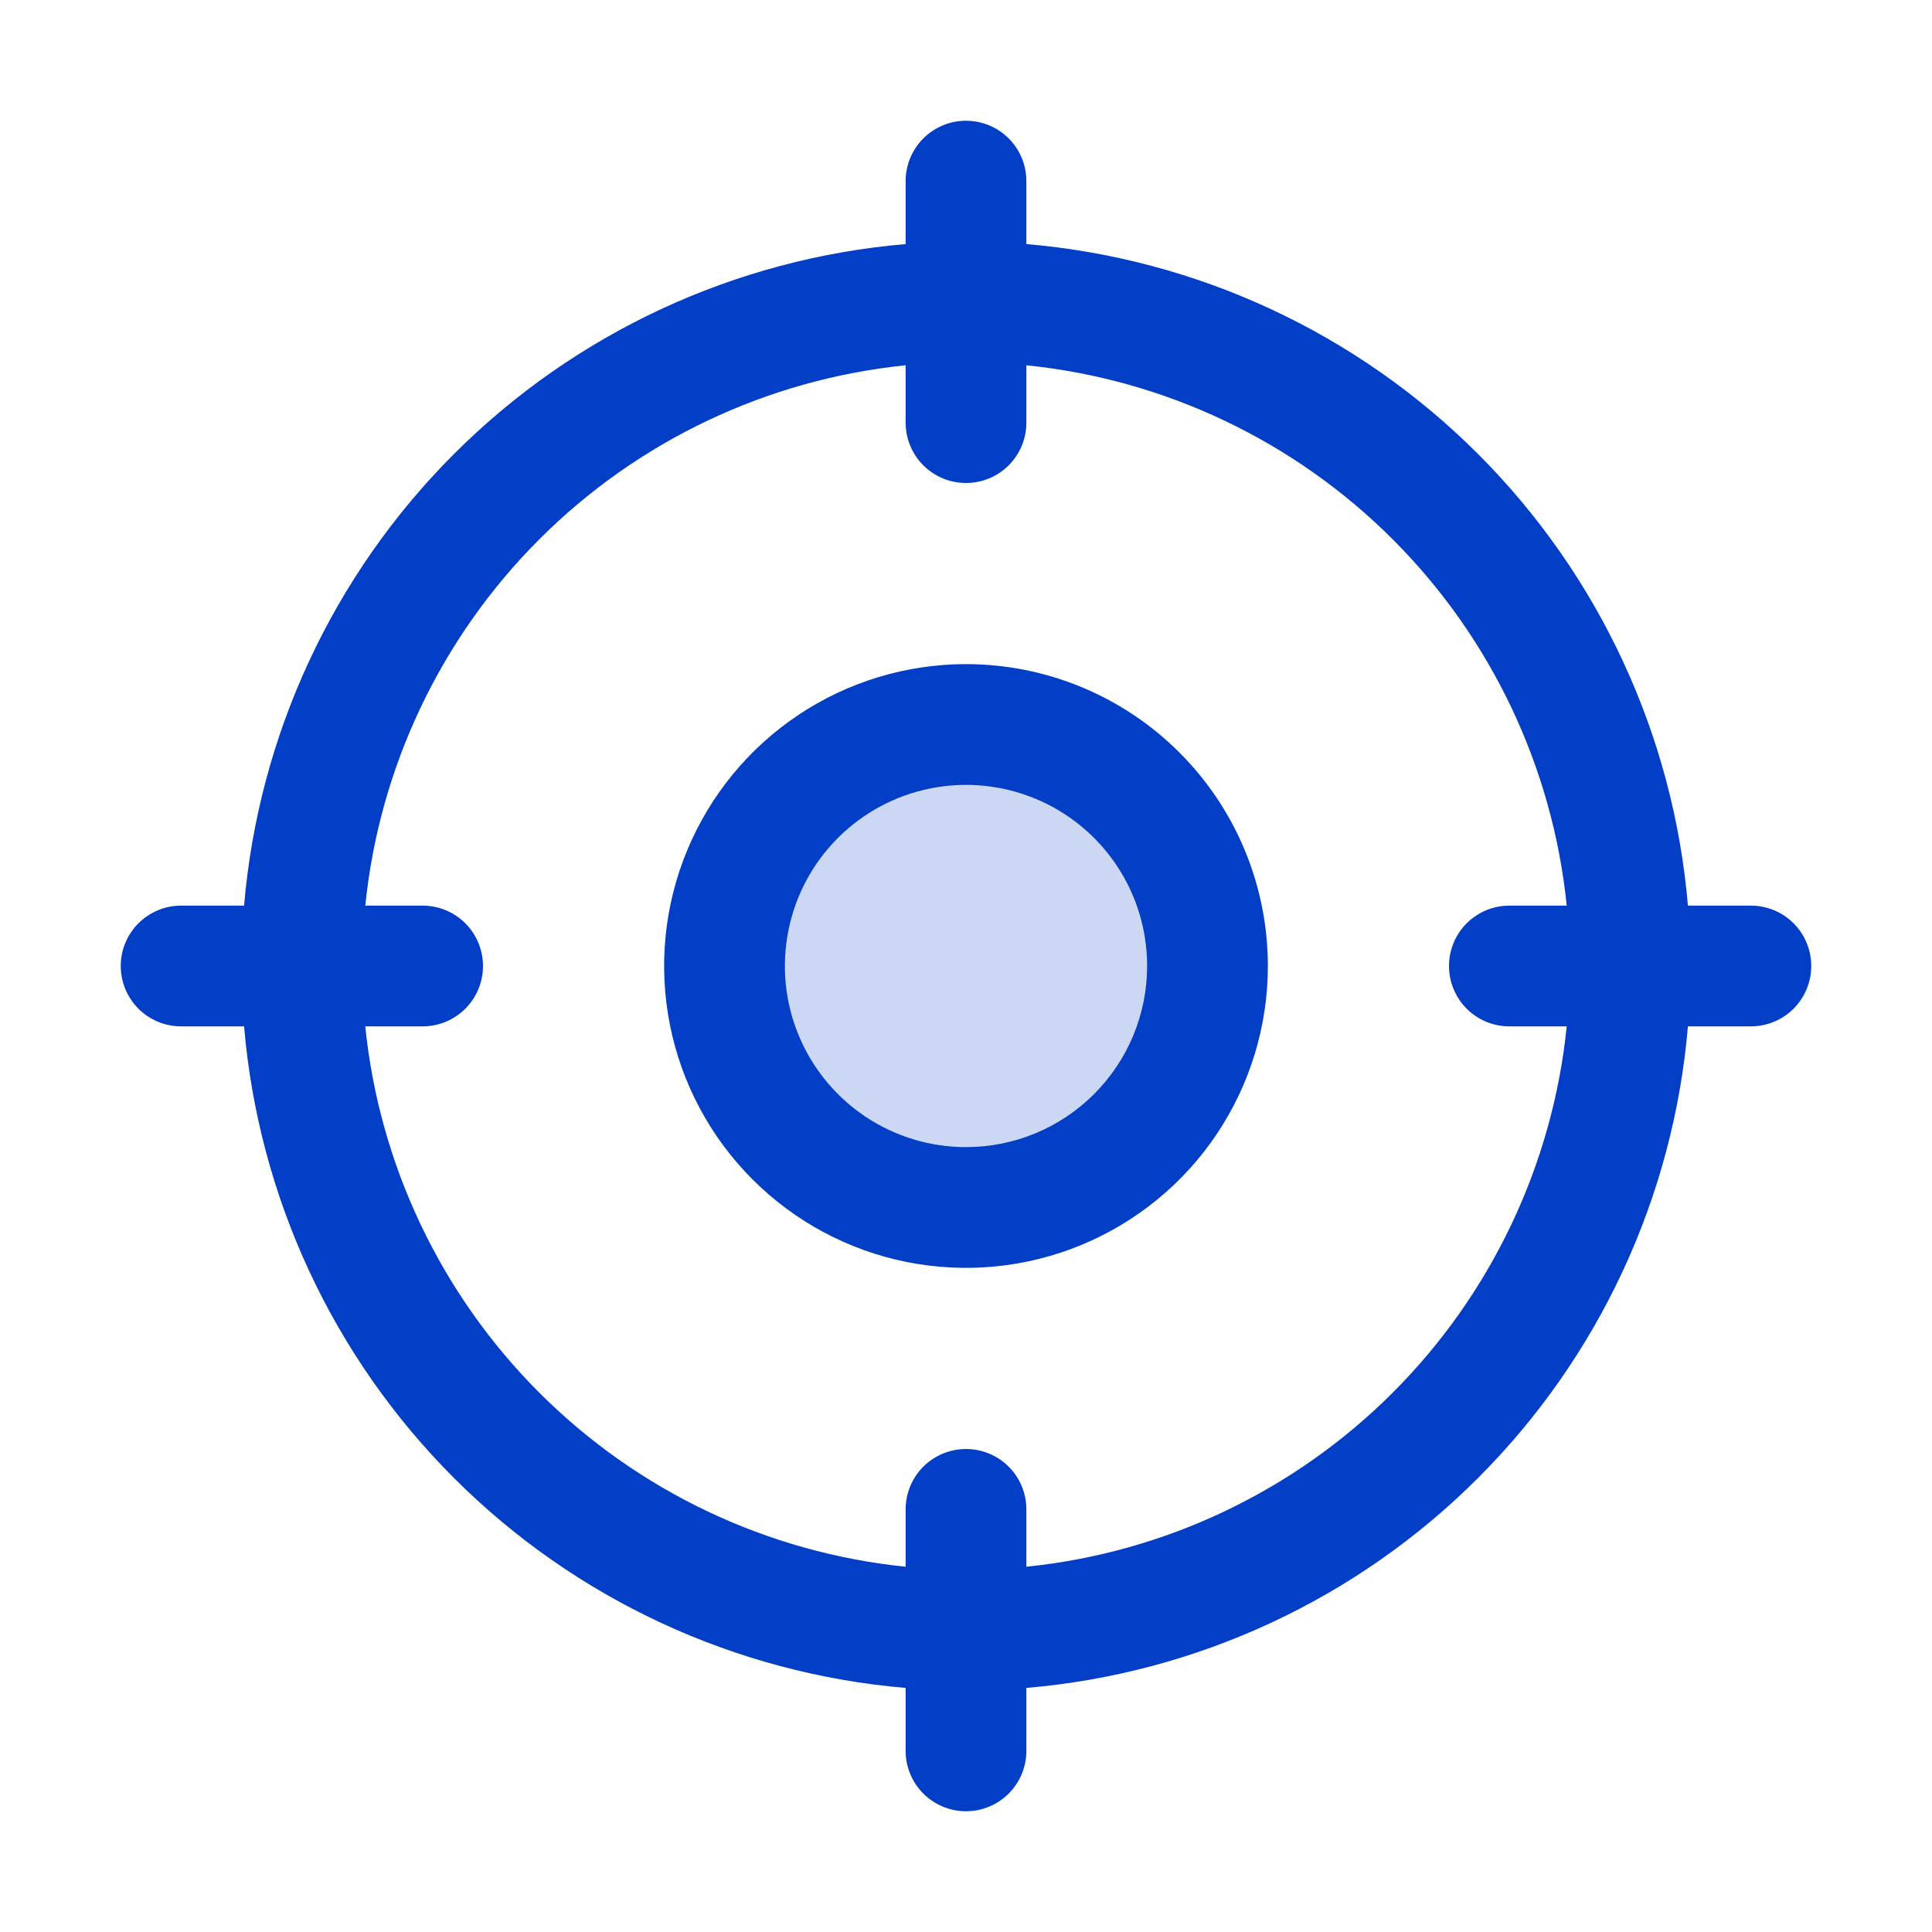 <?xml version="1.0" encoding="UTF-8"?> <svg xmlns="http://www.w3.org/2000/svg" width="48" height="48" viewBox="0 0 48 48" fill="none"><path opacity="0.2" d="M30.004 24C30.004 25.186 29.652 26.346 28.993 27.333C28.333 28.32 27.396 29.089 26.3 29.543C25.204 29.997 23.997 30.116 22.833 29.884C21.669 29.653 20.6 29.081 19.761 28.242C18.922 27.403 18.351 26.334 18.119 25.17C17.888 24.006 18.006 22.8 18.461 21.704C18.915 20.607 19.684 19.67 20.671 19.011C21.657 18.352 22.817 18 24.004 18C25.595 18 27.121 18.632 28.247 19.757C29.372 20.882 30.004 22.409 30.004 24Z" fill="#033FC6"></path><path d="M43.5 22.5H41.936C41.576 18.262 39.729 14.287 36.721 11.279C33.713 8.271 29.738 6.424 25.5 6.064V4.5C25.5 4.102 25.342 3.721 25.061 3.439C24.779 3.158 24.398 3 24 3C23.602 3 23.221 3.158 22.939 3.439C22.658 3.721 22.5 4.102 22.5 4.5V6.064C18.262 6.424 14.287 8.271 11.279 11.279C8.271 14.287 6.424 18.262 6.064 22.5H4.5C4.102 22.5 3.721 22.658 3.439 22.939C3.158 23.221 3 23.602 3 24C3 24.398 3.158 24.779 3.439 25.061C3.721 25.342 4.102 25.5 4.5 25.5H6.064C6.424 29.738 8.271 33.713 11.279 36.721C14.287 39.729 18.262 41.576 22.5 41.936V43.5C22.5 43.898 22.658 44.279 22.939 44.561C23.221 44.842 23.602 45 24 45C24.398 45 24.779 44.842 25.061 44.561C25.342 44.279 25.5 43.898 25.5 43.5V41.936C29.738 41.576 33.713 39.729 36.721 36.721C39.729 33.713 41.576 29.738 41.936 25.5H43.5C43.898 25.5 44.279 25.342 44.561 25.061C44.842 24.779 45 24.398 45 24C45 23.602 44.842 23.221 44.561 22.939C44.279 22.658 43.898 22.5 43.5 22.5ZM25.5 38.925V37.5C25.5 37.102 25.342 36.721 25.061 36.439C24.779 36.158 24.398 36 24 36C23.602 36 23.221 36.158 22.939 36.439C22.658 36.721 22.5 37.102 22.5 37.5V38.925C19.059 38.574 15.845 37.047 13.399 34.601C10.953 32.155 9.426 28.941 9.075 25.5H10.5C10.898 25.5 11.279 25.342 11.561 25.061C11.842 24.779 12 24.398 12 24C12 23.602 11.842 23.221 11.561 22.939C11.279 22.658 10.898 22.5 10.5 22.5H9.075C9.426 19.059 10.953 15.845 13.399 13.399C15.845 10.953 19.059 9.426 22.5 9.075V10.5C22.5 10.898 22.658 11.279 22.939 11.561C23.221 11.842 23.602 12 24 12C24.398 12 24.779 11.842 25.061 11.561C25.342 11.279 25.5 10.898 25.5 10.5V9.075C28.941 9.426 32.155 10.953 34.601 13.399C37.047 15.845 38.574 19.059 38.925 22.5H37.5C37.102 22.5 36.721 22.658 36.439 22.939C36.158 23.221 36 23.602 36 24C36 24.398 36.158 24.779 36.439 25.061C36.721 25.342 37.102 25.5 37.5 25.5H38.925C38.574 28.941 37.047 32.155 34.601 34.601C32.155 37.047 28.941 38.574 25.5 38.925ZM24 16.5C22.517 16.5 21.067 16.94 19.833 17.764C18.6 18.588 17.639 19.759 17.071 21.13C16.503 22.5 16.355 24.008 16.644 25.463C16.933 26.918 17.648 28.254 18.697 29.303C19.746 30.352 21.082 31.067 22.537 31.356C23.992 31.645 25.5 31.497 26.87 30.929C28.241 30.361 29.412 29.4 30.236 28.167C31.06 26.933 31.5 25.483 31.5 24C31.5 22.011 30.71 20.103 29.303 18.697C27.897 17.29 25.989 16.5 24 16.5ZM24 28.5C23.11 28.5 22.24 28.236 21.5 27.742C20.76 27.247 20.183 26.544 19.843 25.722C19.502 24.9 19.413 23.995 19.587 23.122C19.76 22.249 20.189 21.447 20.818 20.818C21.447 20.189 22.249 19.76 23.122 19.587C23.995 19.413 24.9 19.502 25.722 19.843C26.544 20.183 27.247 20.76 27.742 21.5C28.236 22.24 28.5 23.11 28.5 24C28.5 25.194 28.026 26.338 27.182 27.182C26.338 28.026 25.194 28.5 24 28.5Z" fill="#033FC6"></path></svg> 